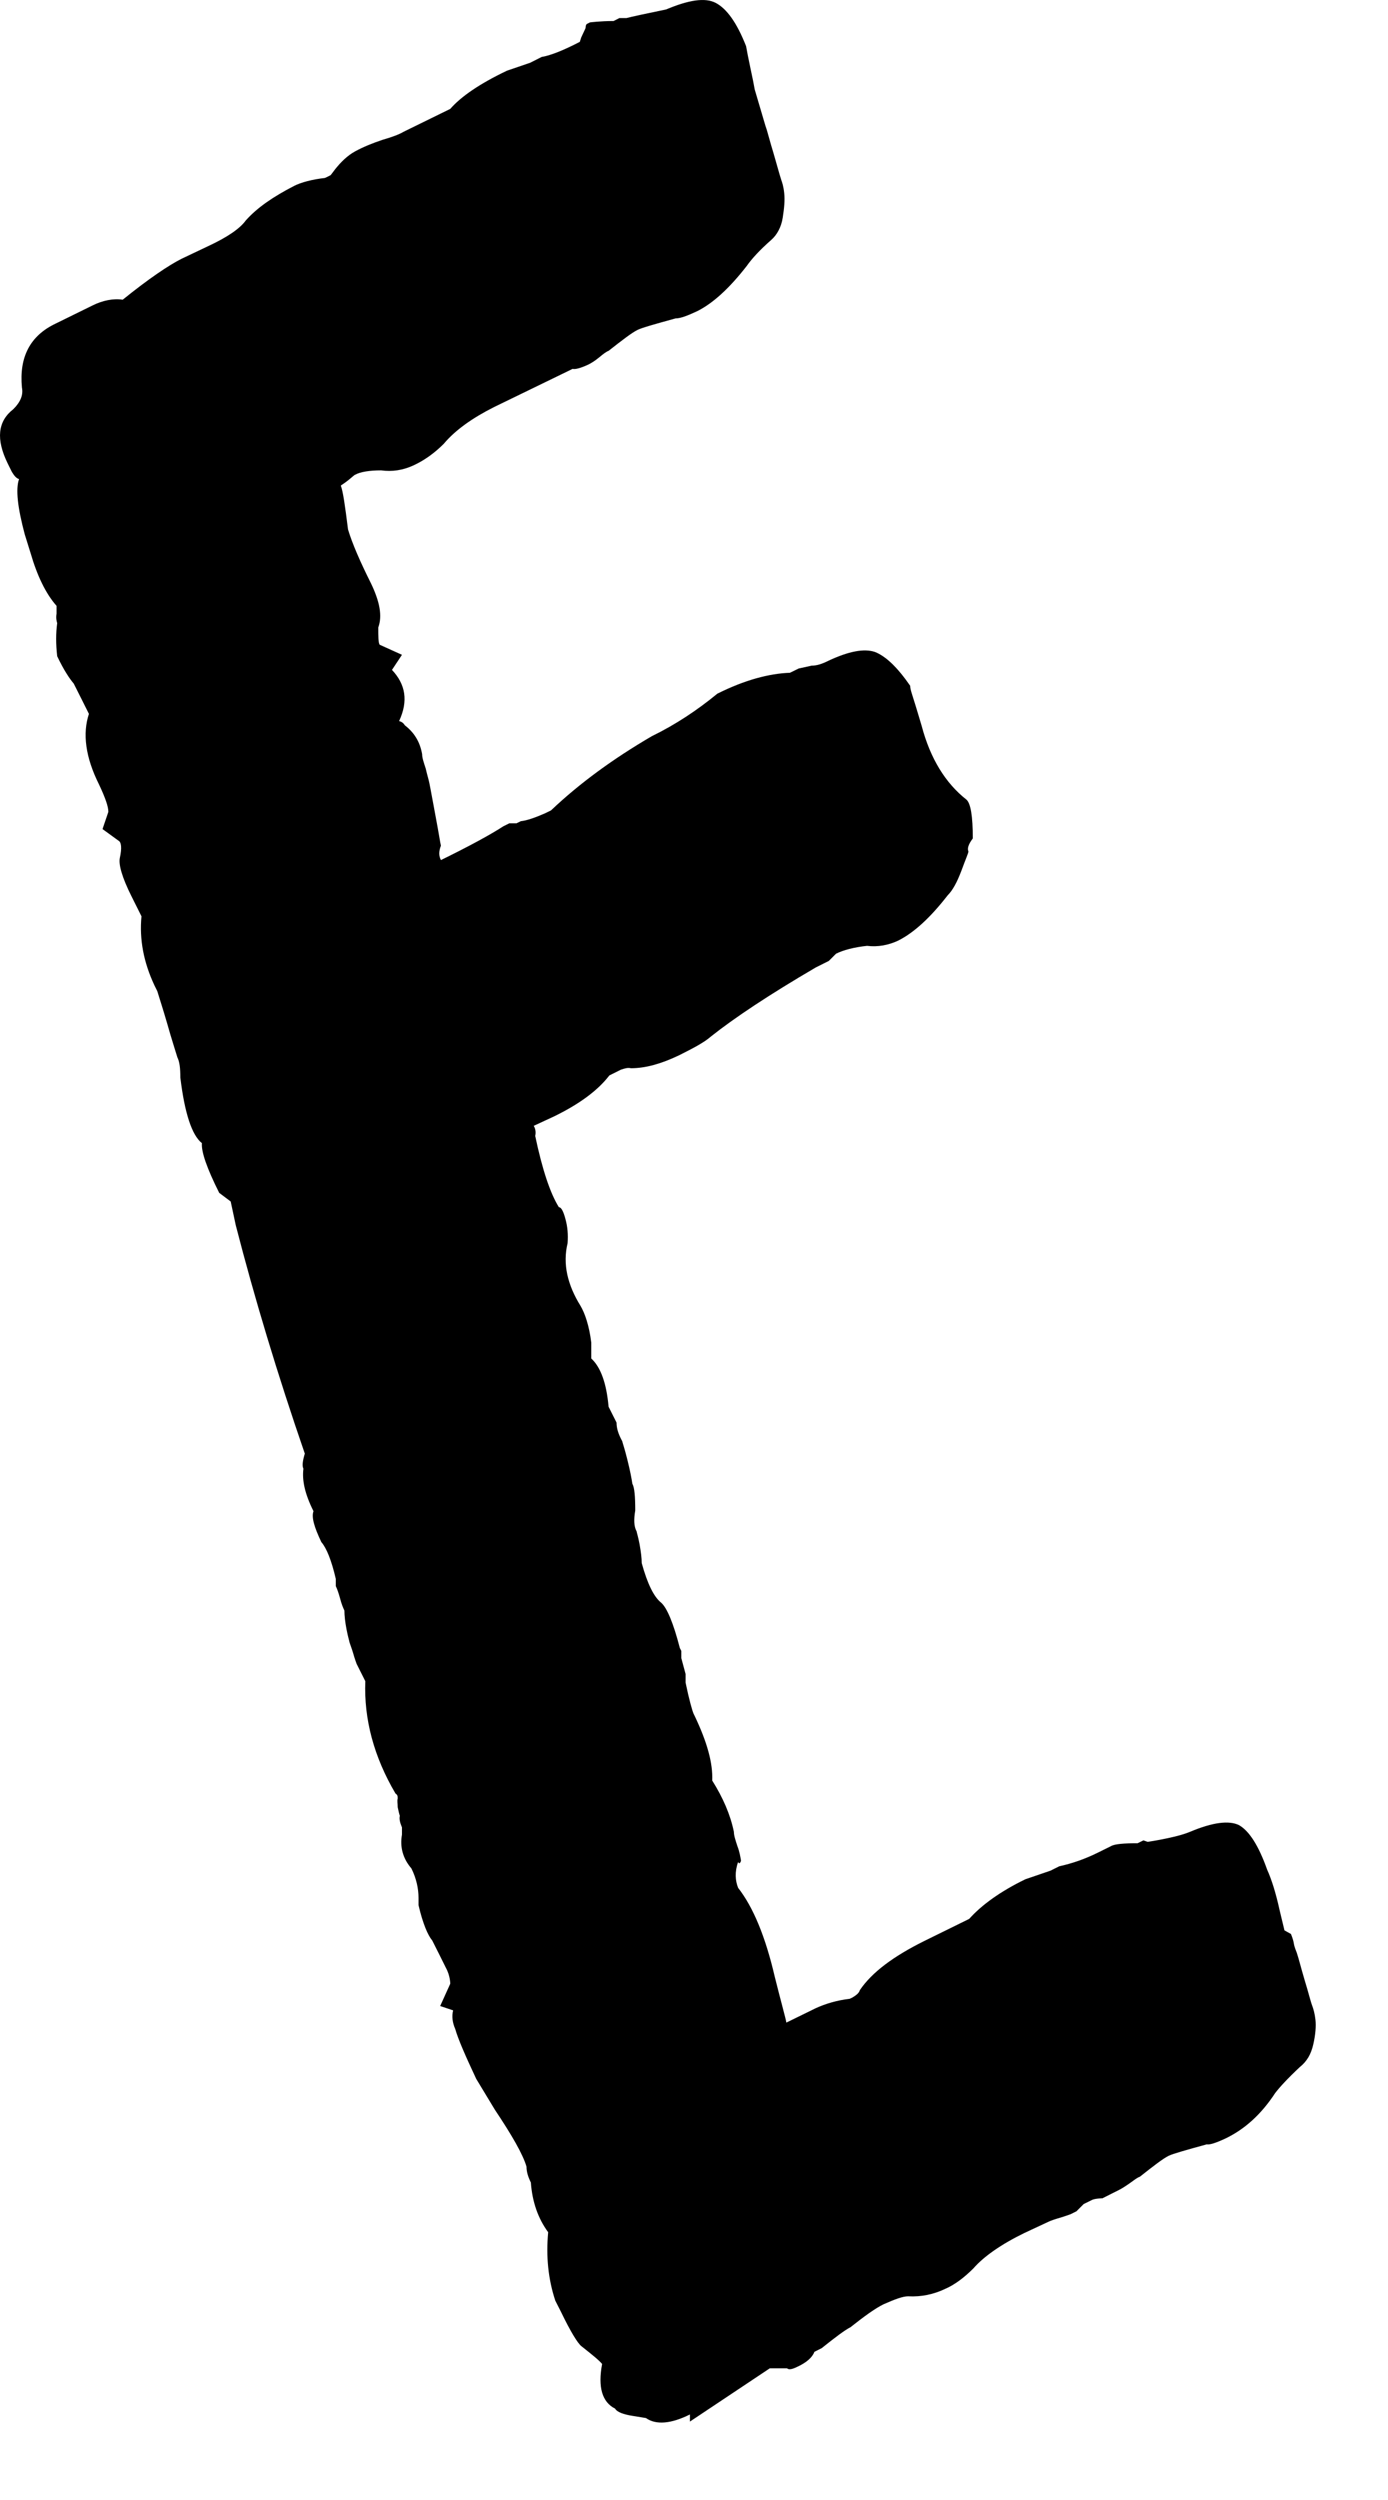 <?xml version="1.0" encoding="utf-8"?>
<svg xmlns="http://www.w3.org/2000/svg" fill="none" height="100%" overflow="visible" preserveAspectRatio="none" style="display: block;" viewBox="0 0 15 27" width="100%">
<path d="M13.951 20.887C13.951 20.887 13.975 20.942 13.982 20.988C13.99 21.035 14.006 21.066 14.014 21.089C14.037 21.159 14.06 21.253 14.099 21.385C14.138 21.509 14.161 21.611 14.185 21.673C14.193 21.696 14.208 21.743 14.216 21.813C14.224 21.883 14.216 21.976 14.193 22.077C14.169 22.186 14.123 22.264 14.045 22.326C13.912 22.451 13.827 22.544 13.78 22.606C13.632 22.832 13.454 22.995 13.243 23.096C13.142 23.143 13.072 23.166 13.041 23.159C12.816 23.221 12.676 23.26 12.629 23.283C12.567 23.314 12.466 23.392 12.318 23.509C12.294 23.516 12.263 23.54 12.209 23.579C12.154 23.617 12.116 23.641 12.084 23.656L11.913 23.742C11.913 23.742 11.843 23.742 11.804 23.758L11.711 23.804L11.633 23.882L11.571 23.913C11.571 23.913 11.509 23.936 11.454 23.952C11.4 23.968 11.353 23.983 11.322 23.999L11.073 24.115C10.816 24.24 10.63 24.372 10.521 24.497C10.42 24.598 10.319 24.675 10.21 24.722C10.093 24.777 9.961 24.808 9.813 24.8C9.759 24.8 9.673 24.831 9.549 24.886C9.455 24.932 9.338 25.018 9.191 25.134C9.128 25.166 9.027 25.243 8.88 25.36L8.802 25.399C8.778 25.461 8.716 25.516 8.615 25.562C8.553 25.593 8.522 25.593 8.506 25.578C8.483 25.578 8.452 25.578 8.413 25.578C8.374 25.578 8.351 25.578 8.319 25.578L7.456 26.153V26.076C7.254 26.177 7.09 26.192 6.981 26.115L6.834 26.091C6.74 26.076 6.67 26.052 6.647 26.013C6.507 25.943 6.46 25.78 6.507 25.531C6.476 25.492 6.398 25.43 6.281 25.337C6.243 25.306 6.165 25.181 6.064 24.971L6.001 24.847C5.924 24.613 5.9 24.372 5.924 24.108C5.815 23.96 5.752 23.781 5.737 23.571C5.706 23.509 5.69 23.454 5.69 23.4C5.651 23.267 5.535 23.065 5.348 22.785L5.146 22.451C5.029 22.202 4.951 22.023 4.92 21.914C4.889 21.844 4.881 21.774 4.897 21.712L4.757 21.665L4.866 21.424C4.866 21.424 4.866 21.338 4.819 21.253L4.757 21.128L4.671 20.957C4.625 20.903 4.57 20.778 4.523 20.576V20.498C4.523 20.397 4.5 20.288 4.446 20.179C4.352 20.07 4.321 19.946 4.344 19.814V19.736C4.321 19.681 4.313 19.642 4.321 19.611C4.313 19.588 4.306 19.557 4.298 19.518C4.298 19.479 4.29 19.448 4.298 19.425C4.298 19.401 4.298 19.386 4.274 19.37C4.041 18.974 3.932 18.569 3.948 18.157L3.854 17.97C3.854 17.97 3.831 17.908 3.816 17.853C3.8 17.799 3.784 17.76 3.777 17.737C3.777 17.729 3.761 17.682 3.745 17.597C3.73 17.519 3.722 17.449 3.722 17.394C3.707 17.363 3.691 17.324 3.675 17.262C3.66 17.208 3.644 17.161 3.629 17.13V17.052C3.582 16.85 3.528 16.718 3.473 16.655C3.395 16.492 3.364 16.383 3.388 16.321C3.294 16.134 3.263 15.986 3.279 15.862C3.263 15.831 3.271 15.776 3.294 15.699C2.999 14.843 2.75 14.018 2.548 13.233L2.493 12.976L2.369 12.883C2.236 12.618 2.174 12.439 2.182 12.346C2.073 12.26 1.995 12.019 1.949 11.638C1.949 11.537 1.941 11.467 1.917 11.42C1.894 11.342 1.855 11.226 1.809 11.062C1.762 10.899 1.723 10.782 1.7 10.705L1.669 10.642C1.552 10.393 1.505 10.145 1.529 9.896L1.451 9.74L1.42 9.678C1.319 9.476 1.28 9.336 1.295 9.266C1.319 9.157 1.311 9.094 1.28 9.079L1.108 8.954L1.171 8.768C1.171 8.713 1.14 8.62 1.07 8.472C0.922 8.176 0.891 7.92 0.961 7.71L0.93 7.648L0.883 7.554L0.797 7.383C0.751 7.329 0.688 7.235 0.618 7.087C0.603 6.955 0.603 6.839 0.618 6.73C0.611 6.706 0.603 6.675 0.611 6.628C0.611 6.582 0.611 6.558 0.611 6.543C0.494 6.411 0.401 6.216 0.331 5.975L0.268 5.773C0.191 5.485 0.167 5.283 0.206 5.174C0.175 5.166 0.152 5.135 0.128 5.096L0.082 5.003C-0.043 4.746 -0.027 4.552 0.144 4.419C0.222 4.342 0.253 4.264 0.237 4.186C0.206 3.859 0.323 3.626 0.603 3.494L1 3.299C1.108 3.245 1.225 3.221 1.326 3.237C1.606 3.011 1.824 2.864 1.964 2.794L2.244 2.661C2.462 2.56 2.594 2.467 2.656 2.381C2.781 2.241 2.952 2.125 3.178 2.008C3.255 1.969 3.372 1.938 3.512 1.922L3.543 1.907L3.574 1.891L3.621 1.829C3.683 1.751 3.753 1.681 3.839 1.634C3.924 1.588 4.018 1.549 4.134 1.51C4.243 1.479 4.321 1.448 4.36 1.424L4.866 1.176C4.982 1.043 5.185 0.903 5.48 0.763L5.729 0.678L5.854 0.615C5.947 0.6 6.087 0.545 6.266 0.452L6.281 0.405L6.328 0.304C6.328 0.304 6.328 0.265 6.344 0.258L6.375 0.242C6.375 0.242 6.484 0.227 6.631 0.227L6.694 0.195H6.771C6.826 0.18 6.974 0.149 7.199 0.102C7.44 0.001 7.619 -0.03 7.736 0.032C7.853 0.094 7.962 0.242 8.063 0.499C8.071 0.545 8.086 0.623 8.109 0.732C8.133 0.841 8.148 0.919 8.156 0.966L8.273 1.362C8.296 1.424 8.319 1.526 8.358 1.65C8.397 1.782 8.421 1.876 8.444 1.946C8.452 1.969 8.467 2.008 8.475 2.086C8.483 2.163 8.475 2.249 8.459 2.35C8.444 2.451 8.397 2.537 8.335 2.591C8.211 2.7 8.125 2.794 8.071 2.871C7.884 3.112 7.705 3.276 7.534 3.361C7.433 3.408 7.355 3.439 7.3 3.439C7.075 3.501 6.935 3.54 6.888 3.564C6.826 3.595 6.725 3.673 6.577 3.789C6.554 3.797 6.523 3.82 6.476 3.859C6.429 3.898 6.39 3.921 6.359 3.937C6.274 3.976 6.219 3.991 6.188 3.984L5.34 4.396C5.107 4.513 4.92 4.645 4.796 4.793C4.695 4.894 4.586 4.972 4.469 5.026C4.352 5.08 4.236 5.096 4.119 5.08C3.994 5.08 3.893 5.096 3.839 5.127C3.831 5.127 3.808 5.151 3.769 5.182C3.73 5.213 3.707 5.228 3.683 5.244C3.707 5.306 3.73 5.469 3.761 5.718C3.808 5.874 3.893 6.068 4.01 6.302C4.103 6.496 4.134 6.652 4.088 6.776C4.088 6.877 4.088 6.94 4.103 6.963L4.344 7.072L4.236 7.235C4.383 7.391 4.414 7.57 4.313 7.788C4.344 7.795 4.36 7.811 4.376 7.834C4.477 7.912 4.539 8.013 4.562 8.145C4.562 8.184 4.578 8.231 4.601 8.301C4.617 8.371 4.632 8.418 4.64 8.457C4.656 8.534 4.679 8.667 4.71 8.83C4.741 8.993 4.757 9.102 4.765 9.133C4.741 9.196 4.741 9.242 4.765 9.289C5.083 9.133 5.309 9.009 5.441 8.923L5.504 8.892H5.581L5.628 8.869C5.698 8.861 5.784 8.83 5.892 8.783L5.955 8.752C6.266 8.457 6.631 8.192 7.044 7.951C7.3 7.826 7.534 7.671 7.752 7.492C8.047 7.344 8.312 7.274 8.537 7.266L8.631 7.22L8.771 7.189C8.825 7.189 8.88 7.173 8.957 7.134C9.175 7.033 9.338 7.002 9.455 7.041C9.572 7.087 9.696 7.204 9.836 7.406C9.836 7.445 9.86 7.508 9.891 7.609C9.922 7.71 9.945 7.788 9.961 7.842C10.054 8.192 10.217 8.457 10.443 8.635C10.49 8.674 10.513 8.814 10.513 9.055C10.466 9.118 10.451 9.164 10.466 9.196C10.466 9.211 10.435 9.281 10.389 9.406C10.342 9.53 10.295 9.616 10.241 9.67C10.054 9.911 9.875 10.075 9.704 10.16C9.603 10.207 9.486 10.23 9.37 10.215C9.23 10.23 9.113 10.261 9.035 10.3L8.957 10.378L8.895 10.409L8.817 10.448C8.312 10.743 7.938 10.992 7.682 11.195C7.612 11.257 7.495 11.319 7.339 11.397C7.145 11.49 6.974 11.537 6.818 11.537C6.787 11.529 6.756 11.537 6.709 11.553L6.585 11.615C6.46 11.778 6.258 11.926 5.986 12.058L5.768 12.159C5.791 12.198 5.791 12.237 5.784 12.268C5.861 12.634 5.947 12.89 6.04 13.038C6.064 13.038 6.087 13.077 6.11 13.163C6.134 13.248 6.141 13.334 6.134 13.427C6.079 13.653 6.134 13.878 6.274 14.104C6.32 14.182 6.367 14.314 6.39 14.501V14.672C6.491 14.765 6.554 14.936 6.577 15.193L6.663 15.364C6.663 15.419 6.678 15.481 6.725 15.566C6.725 15.574 6.748 15.636 6.779 15.761C6.81 15.885 6.826 15.971 6.834 16.025C6.857 16.064 6.865 16.165 6.865 16.313C6.849 16.407 6.849 16.484 6.88 16.539C6.88 16.547 6.896 16.593 6.912 16.679C6.927 16.764 6.935 16.827 6.935 16.881C6.997 17.107 7.067 17.247 7.145 17.309C7.207 17.363 7.277 17.527 7.347 17.799L7.363 17.83C7.363 17.83 7.363 17.853 7.363 17.869C7.363 17.884 7.363 17.9 7.363 17.908L7.409 18.079C7.409 18.118 7.409 18.149 7.409 18.172C7.448 18.359 7.479 18.468 7.495 18.507L7.51 18.538C7.643 18.818 7.705 19.044 7.697 19.23C7.814 19.417 7.892 19.596 7.931 19.783C7.931 19.822 7.946 19.868 7.969 19.938C7.993 20 8.001 20.055 8.008 20.094C8.001 20.125 7.985 20.133 7.977 20.109C7.938 20.218 7.946 20.311 7.977 20.389C8.141 20.599 8.273 20.918 8.374 21.354C8.444 21.634 8.491 21.797 8.498 21.844L8.817 21.688C8.918 21.642 9.043 21.603 9.183 21.587L9.214 21.572C9.253 21.548 9.284 21.525 9.292 21.494C9.424 21.299 9.657 21.128 9.984 20.965L10.474 20.724C10.606 20.576 10.809 20.428 11.081 20.296L11.353 20.203L11.447 20.156C11.587 20.125 11.727 20.078 11.882 20L12.007 19.938C12.046 19.915 12.147 19.907 12.294 19.907L12.357 19.876L12.403 19.892C12.403 19.892 12.512 19.876 12.621 19.852C12.73 19.829 12.808 19.806 12.862 19.783C13.104 19.681 13.282 19.658 13.391 19.712C13.5 19.775 13.601 19.93 13.695 20.195C13.741 20.296 13.788 20.444 13.827 20.623L13.881 20.848L13.951 20.887Z" fill="black" id="Vector"/>
</svg>